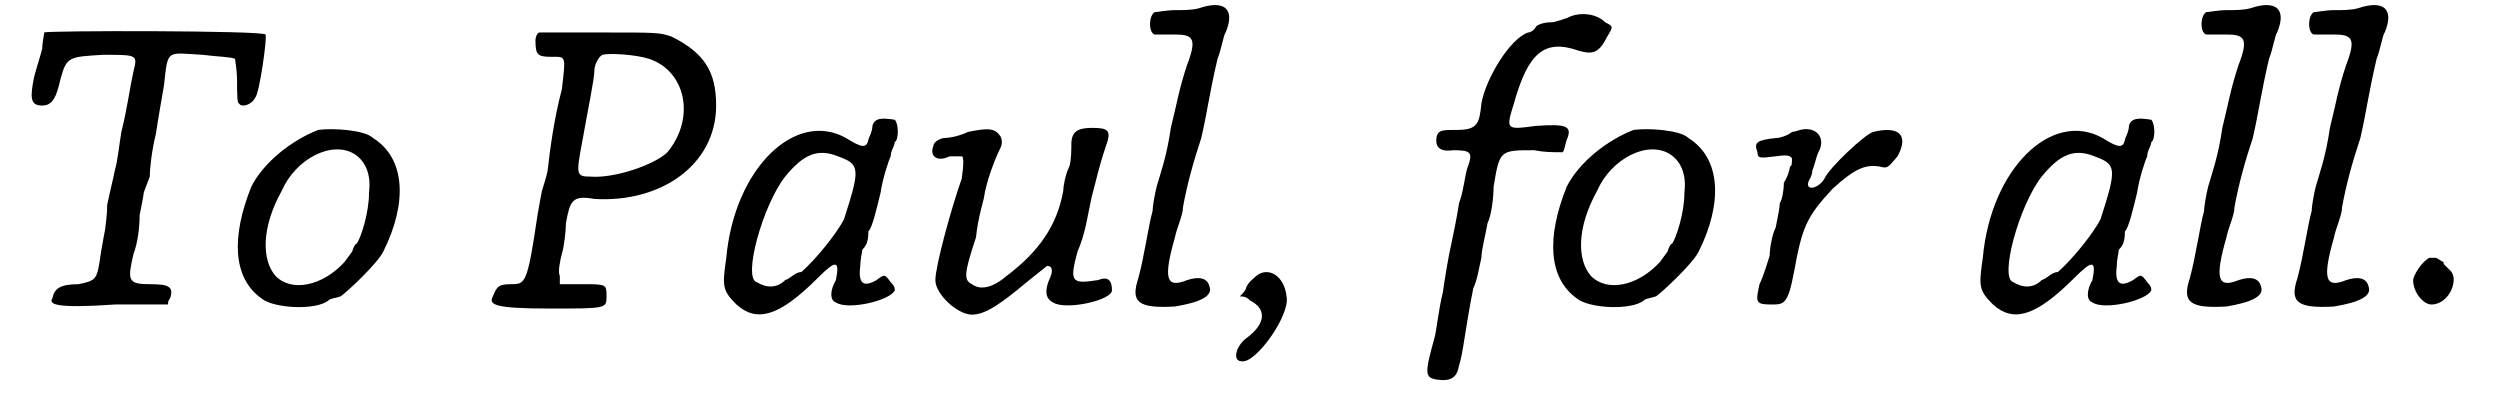 <?xml version='1.0' encoding='utf-8'?>
<svg xmlns="http://www.w3.org/2000/svg" xmlns:xlink="http://www.w3.org/1999/xlink" width="120px" height="19px" viewBox="0 0 1204 195" version="1.1">
<defs>
<path id="gl1851" d="M 8 2 C 8 3 7 7 7 10 C 6 14 4 20 3 24 C 1 34 1 38 7 38 C 12 38 14 34 16 25 C 19 14 20 14 37 13 C 54 13 54 13 52 21 C 50 30 49 39 46 51 C 45 57 44 66 43 69 C 42 74 40 82 39 87 C 39 93 38 98 38 99 C 38 99 37 104 36 110 C 34 124 34 124 25 126 C 16 126 13 128 12 133 C 10 136 14 138 43 136 C 51 136 60 136 69 136 C 69 135 69 134 70 133 C 72 127 69 126 60 126 C 49 126 49 124 52 111 C 54 106 55 98 55 92 C 56 87 57 82 57 81 C 57 81 58 78 60 73 C 60 69 61 60 63 52 C 64 45 66 34 67 28 C 69 10 68 12 86 13 C 94 14 100 14 102 15 C 102 15 103 21 103 26 C 103 32 103 37 104 37 C 105 39 110 38 112 34 C 114 32 118 4 117 3 C 116 1 9 1 8 2 z" fill="black"/><!-- width=126 height=145 -->
<path id="gl1852" d="M 43 2 C 30 7 16 18 10 30 C 0 55 1 75 15 85 C 21 90 42 91 48 86 C 49 85 51 85 54 84 C 57 82 72 68 75 62 C 87 38 86 16 70 6 C 66 2 50 1 43 2 M 61 14 C 67 18 69 25 68 33 C 68 43 64 55 62 58 C 61 58 60 61 60 61 C 60 62 58 64 56 67 C 45 79 30 82 22 74 C 15 66 15 50 25 32 C 32 16 50 7 61 14 z" fill="black"/><!-- width=91 height=96 -->
<path id="gl1853" d="M 27 2 C 26 2 25 4 25 6 C 25 13 26 14 33 14 C 40 14 40 13 38 30 C 34 45 32 61 31 70 C 30 75 28 80 28 81 C 28 81 27 86 26 92 C 21 126 20 126 13 126 C 7 126 6 127 4 132 C 2 136 4 138 32 138 C 60 138 60 138 60 132 C 60 126 60 126 48 126 C 44 126 40 126 37 126 C 37 124 37 123 37 122 C 36 120 37 115 38 111 C 39 108 40 100 40 96 C 42 85 43 82 54 84 C 87 86 114 67 114 38 C 114 21 108 12 92 4 C 86 2 85 2 57 2 C 42 2 27 2 27 2 M 81 15 C 99 21 104 44 90 61 C 84 67 64 74 52 73 C 45 73 45 72 48 56 C 51 39 54 25 54 21 C 54 18 56 14 58 13 C 62 12 75 13 81 15 z" fill="black"/><!-- width=124 height=144 -->
<path id="gl1303" d="M 80 5 C 80 8 78 11 78 12 C 77 16 75 16 67 11 C 42 -3 12 26 8 70 C 6 84 6 86 13 93 C 23 102 34 99 53 80 C 62 71 64 71 62 81 C 59 86 59 91 62 92 C 68 96 89 91 91 86 C 91 85 91 84 89 82 C 86 78 86 78 82 81 C 75 85 73 82 74 74 C 74 71 75 67 75 66 C 77 64 78 62 78 57 C 80 55 82 46 84 38 C 85 31 88 22 89 20 C 89 17 91 15 91 13 C 93 12 93 4 91 2 C 85 1 81 1 80 5 M 63 20 C 74 24 74 26 66 51 C 63 57 53 70 45 77 C 42 77 40 80 37 81 C 33 85 28 85 23 82 C 16 80 26 44 37 30 C 46 19 53 16 63 20 z" fill="black"/><!-- width=102 height=106 -->
<path id="gl1854" d="M 22 3 C 18 5 13 6 10 6 C 6 7 5 9 5 10 C 3 15 7 18 13 15 C 15 15 18 15 19 15 C 20 15 20 19 19 26 C 14 40 6 69 6 76 C 6 83 17 93 24 93 C 31 93 39 87 51 77 C 56 73 61 69 61 69 C 64 69 64 72 62 76 C 60 81 60 85 64 87 C 70 91 93 86 93 81 C 93 76 91 74 86 76 C 73 78 72 77 76 62 C 80 53 81 44 83 35 C 85 28 86 22 90 10 C 93 2 91 1 83 1 C 76 1 73 3 73 9 C 73 11 73 17 72 20 C 70 24 69 30 69 32 C 66 49 57 62 41 74 C 34 80 28 81 24 78 C 20 76 20 73 26 55 C 27 45 30 36 30 35 C 31 28 35 17 38 11 C 39 9 39 7 38 5 C 35 1 32 1 22 3 z" fill="black"/><!-- width=100 height=100 -->
<path id="gl2048" d="M 35 4 C 32 5 27 5 23 5 C 19 5 14 6 13 6 C 10 8 10 16 13 17 C 13 17 19 17 23 17 C 32 17 34 19 29 32 C 25 44 24 51 21 63 C 19 77 16 85 14 92 C 13 96 12 102 12 104 C 10 111 8 126 5 137 C 1 149 5 152 23 151 C 35 149 42 146 40 141 C 39 137 35 136 29 138 C 19 142 17 138 23 117 C 24 112 27 106 27 102 C 29 91 32 80 36 68 C 39 55 40 46 44 29 C 46 24 47 17 48 16 C 53 4 47 0 35 4 z" fill="black"/><!-- width=58 height=159 -->
<path id="gl1307" d="M 15 5 C 14 6 11 8 10 11 C 10 12 8 14 7 15 C 10 15 11 16 12 17 C 20 21 20 28 11 35 C 5 39 3 47 8 47 C 15 48 32 24 30 15 C 29 5 21 0 15 5 z" fill="black"/><!-- width=41 height=57 -->
<path id="gl1296" d="M 72 5 C 71 5 67 7 64 7 C 61 7 58 8 57 9 C 56 11 54 12 53 12 C 44 15 32 35 30 47 C 29 57 28 60 18 60 C 11 60 9 60 8 63 C 7 68 9 71 16 70 C 25 70 26 71 23 79 C 22 82 21 91 19 96 C 18 103 16 112 15 117 C 14 121 12 133 11 140 C 9 148 8 158 7 162 C 2 180 2 182 8 183 C 15 184 18 182 19 176 C 21 170 22 158 26 138 C 28 134 29 127 30 123 C 30 119 32 112 33 106 C 35 102 36 93 36 88 C 39 70 39 70 56 70 C 61 71 65 71 70 71 C 71 70 71 68 72 65 C 75 58 72 57 57 58 C 42 60 42 60 46 47 C 53 22 61 15 78 21 C 85 23 88 22 92 14 C 95 9 95 9 91 7 C 86 2 77 2 72 5 z" fill="black"/><!-- width=102 height=191 -->
<path id="gl1852" d="M 43 2 C 30 7 16 18 10 30 C 0 55 1 75 15 85 C 21 90 42 91 48 86 C 49 85 51 85 54 84 C 57 82 72 68 75 62 C 87 38 86 16 70 6 C 66 2 50 1 43 2 M 61 14 C 67 18 69 25 68 33 C 68 43 64 55 62 58 C 61 58 60 61 60 61 C 60 62 58 64 56 67 C 45 79 30 82 22 74 C 15 66 15 50 25 32 C 32 16 50 7 61 14 z" fill="black"/><!-- width=91 height=96 -->
<path id="gl2051" d="M 24 2 C 24 2 21 3 20 3 C 19 4 15 6 12 6 C 3 7 1 8 3 13 C 3 16 4 16 12 15 C 19 14 19 15 20 16 C 20 18 20 20 19 20 C 19 21 18 25 16 28 C 16 32 15 37 14 38 C 14 40 13 45 12 50 C 10 54 9 61 9 64 C 8 67 6 74 4 78 C 2 87 2 88 10 88 C 16 88 18 88 21 72 C 25 50 27 45 40 31 C 51 21 56 19 63 20 C 67 21 67 21 72 15 C 78 4 72 0 60 3 C 56 4 38 21 36 26 C 33 31 27 32 28 28 C 28 27 30 25 30 22 C 31 20 32 15 33 13 C 37 6 32 0 24 2 z" fill="black"/><!-- width=81 height=96 -->
<path id="gl1303" d="M 80 5 C 80 8 78 11 78 12 C 77 16 75 16 67 11 C 42 -3 12 26 8 70 C 6 84 6 86 13 93 C 23 102 34 99 53 80 C 62 71 64 71 62 81 C 59 86 59 91 62 92 C 68 96 89 91 91 86 C 91 85 91 84 89 82 C 86 78 86 78 82 81 C 75 85 73 82 74 74 C 74 71 75 67 75 66 C 77 64 78 62 78 57 C 80 55 82 46 84 38 C 85 31 88 22 89 20 C 89 17 91 15 91 13 C 93 12 93 4 91 2 C 85 1 81 1 80 5 M 63 20 C 74 24 74 26 66 51 C 63 57 53 70 45 77 C 42 77 40 80 37 81 C 33 85 28 85 23 82 C 16 80 26 44 37 30 C 46 19 53 16 63 20 z" fill="black"/><!-- width=102 height=106 -->
<path id="gl2048" d="M 35 4 C 32 5 27 5 23 5 C 19 5 14 6 13 6 C 10 8 10 16 13 17 C 13 17 19 17 23 17 C 32 17 34 19 29 32 C 25 44 24 51 21 63 C 19 77 16 85 14 92 C 13 96 12 102 12 104 C 10 111 8 126 5 137 C 1 149 5 152 23 151 C 35 149 42 146 40 141 C 39 137 35 136 29 138 C 19 142 17 138 23 117 C 24 112 27 106 27 102 C 29 91 32 80 36 68 C 39 55 40 46 44 29 C 46 24 47 17 48 16 C 53 4 47 0 35 4 z" fill="black"/><!-- width=58 height=159 -->
<path id="gl2048" d="M 35 4 C 32 5 27 5 23 5 C 19 5 14 6 13 6 C 10 8 10 16 13 17 C 13 17 19 17 23 17 C 32 17 34 19 29 32 C 25 44 24 51 21 63 C 19 77 16 85 14 92 C 13 96 12 102 12 104 C 10 111 8 126 5 137 C 1 149 5 152 23 151 C 35 149 42 146 40 141 C 39 137 35 136 29 138 C 19 142 17 138 23 117 C 24 112 27 106 27 102 C 29 91 32 80 36 68 C 39 55 40 46 44 29 C 46 24 47 17 48 16 C 53 4 47 0 35 4 z" fill="black"/><!-- width=58 height=159 -->
<path id="gl1563" d="M 12 2 C 8 4 4 11 4 13 C 4 19 9 25 13 25 C 22 25 27 12 22 8 C 20 6 19 5 19 5 C 19 4 19 4 19 4 C 18 4 16 2 15 2 C 15 2 12 2 12 2 z" fill="black"/><!-- width=33 height=33 -->
</defs>
<use xlink:href="#gl1851" x="0" y="14"/>
<use xlink:href="#gl1852" x="100" y="62"/>
<use xlink:href="#gl1853" x="225" y="14"/>
<use xlink:href="#gl1303" x="336" y="57"/>
<use xlink:href="#gl1854" x="441" y="62"/>
<use xlink:href="#gl2048" x="542" y="0"/>
<use xlink:href="#gl1307" x="590" y="131"/>
<use xlink:href="#gl1296" x="686" y="4"/>
<use xlink:href="#gl1852" x="748" y="62"/>
<use xlink:href="#gl2051" x="849" y="62"/>
<use xlink:href="#gl1303" x="955" y="57"/>
<use xlink:href="#gl2048" x="1060" y="0"/>
<use xlink:href="#gl2048" x="1113" y="0"/>
<use xlink:href="#gl1563" x="1171" y="125"/>
</svg>
